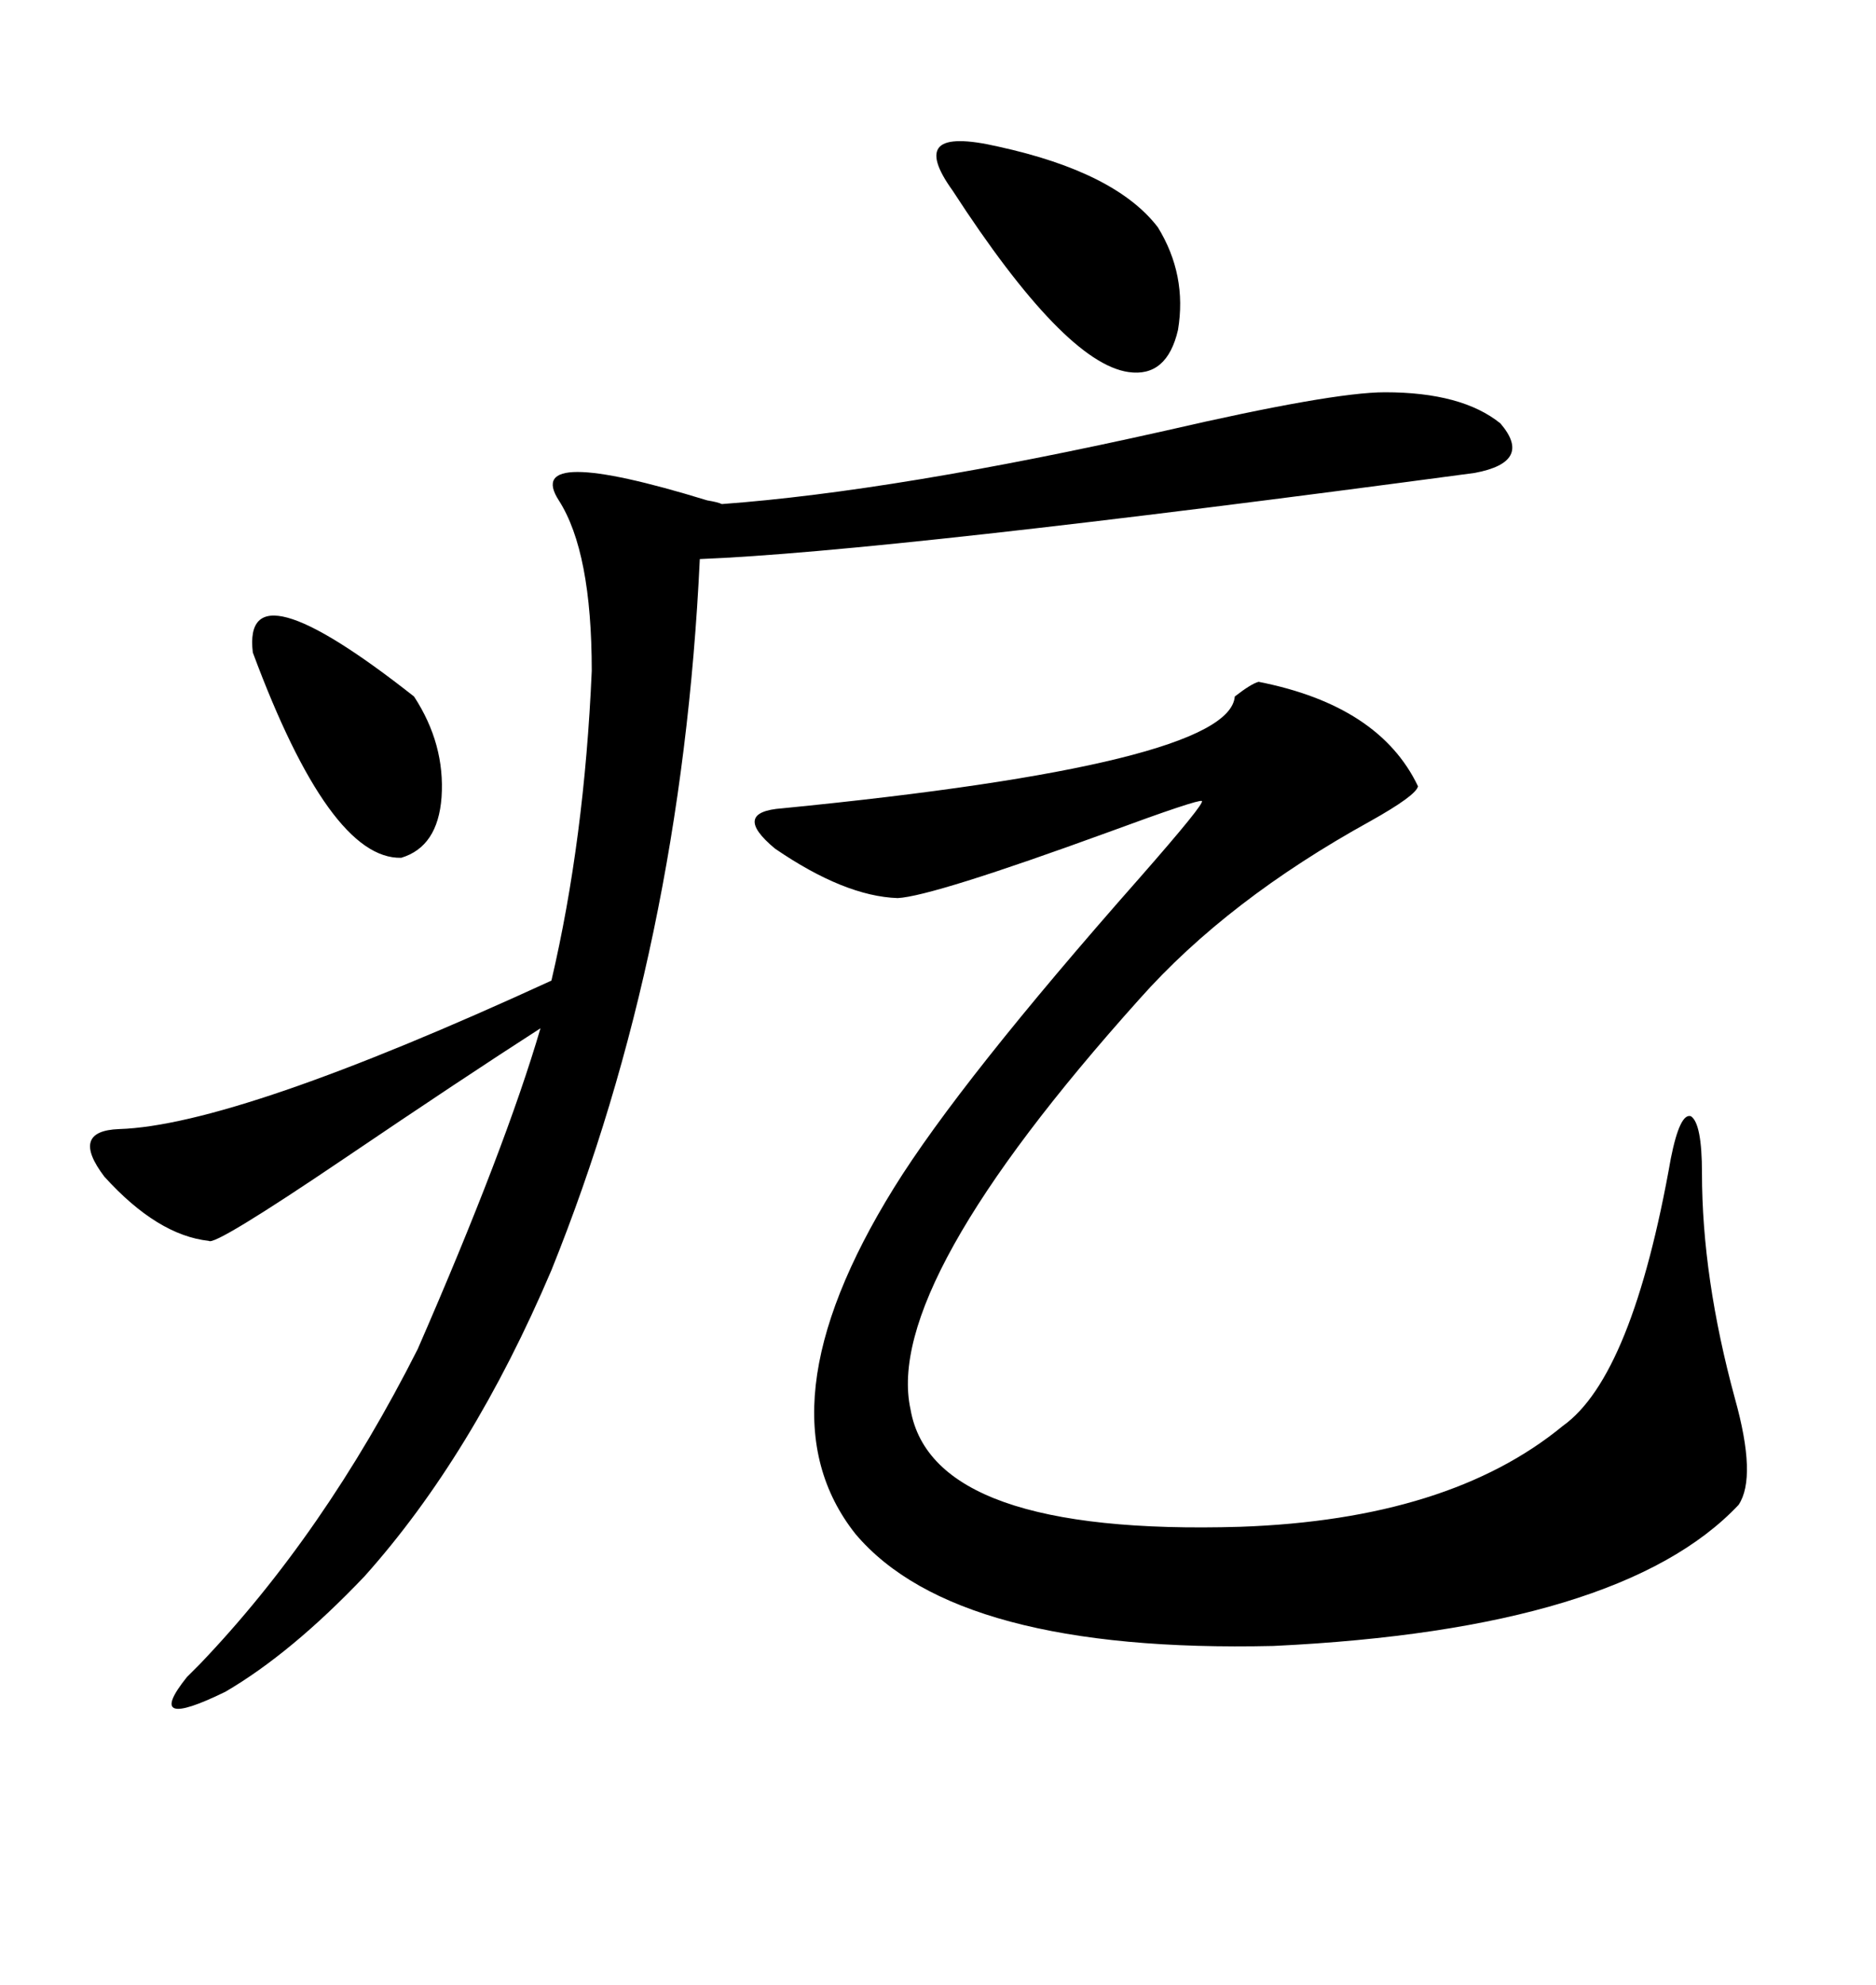 <svg xmlns="http://www.w3.org/2000/svg" xmlns:xlink="http://www.w3.org/1999/xlink" width="300" height="317.285"><path d="M201.27 108.98L201.27 108.98Q220.61 112.79 226.76 125.68L226.76 125.68Q226.46 127.15 219.14 131.25L219.14 131.25Q196.29 143.85 182.23 159.67L182.23 159.67Q141.21 205.37 145.61 225.29L145.61 225.29Q149.12 245.51 198.34 244.04L198.34 244.04Q231.74 242.87 249.90 227.93L249.90 227.93Q261.04 220.02 267.19 185.16L267.19 185.16Q268.65 177.83 270.41 178.42L270.41 178.42Q272.17 179.59 272.17 187.50L272.17 187.50Q272.17 204.20 277.44 223.54L277.44 223.54Q280.96 236.13 278.03 240.53L278.03 240.53Q259.28 260.45 203.61 263.09L203.61 263.09Q152.93 264.26 136.82 245.21L136.82 245.21Q121.00 225.29 142.97 189.84L142.97 189.84Q153.52 172.85 182.23 140.33L182.23 140.33Q192.77 128.32 192.19 128.03L192.19 128.03Q191.60 127.73 177.25 133.01L177.25 133.01Q149.12 143.26 143.55 143.55L143.55 143.55Q135.06 143.26 123.93 135.64L123.93 135.64Q116.89 129.79 125.10 129.20L125.10 129.20Q196.58 122.17 197.46 111.33L197.46 111.33Q200.10 109.28 201.27 108.98ZM221.48 62.70L221.48 62.70Q233.79 62.70 239.94 67.68L239.94 67.68Q245.21 73.83 235.84 75.59L235.84 75.59Q141.80 88.18 111.91 89.36L111.91 89.36Q108.98 151.46 88.18 203.03L88.18 203.03Q75.59 232.62 58.30 251.95L58.30 251.95Q46.58 264.26 36.04 270.41L36.04 270.41Q22.85 276.86 29.88 268.07L29.88 268.07Q30.47 267.48 31.93 266.02L31.93 266.02Q51.86 245.21 66.80 215.63L66.80 215.63Q80.86 183.40 86.43 164.36L86.43 164.36Q74.12 172.27 55.08 185.16L55.08 185.16Q34.28 199.22 33.40 198.34L33.40 198.34Q25.20 197.46 16.70 188.09L16.70 188.09Q11.13 180.76 19.04 180.47L19.04 180.47Q37.79 179.88 88.18 156.74L88.18 156.74Q93.46 134.18 94.63 107.23L94.63 107.23Q94.63 88.18 89.36 79.98L89.36 79.98Q83.50 70.90 113.09 79.98L113.09 79.98Q114.84 80.27 115.43 80.57L115.43 80.57Q143.26 78.52 186.33 68.85L186.33 68.85Q212.99 62.70 221.48 62.70ZM159.67 23.44L159.67 23.44Q178.42 27.54 185.16 36.33L185.16 36.33Q189.84 43.95 188.38 52.73L188.38 52.73Q186.62 60.35 180.47 59.47L180.47 59.47Q170.21 58.01 152.34 30.47L152.34 30.47Q148.54 25.20 150.29 23.44L150.29 23.44Q152.05 21.68 159.67 23.44ZM40.43 104.30L40.43 104.30Q38.67 89.65 66.21 111.33L66.21 111.33Q71.19 118.95 70.61 127.44L70.61 127.44Q70.02 135.35 64.16 137.11L64.16 137.11Q52.73 137.40 40.43 104.30Z"/></svg>
